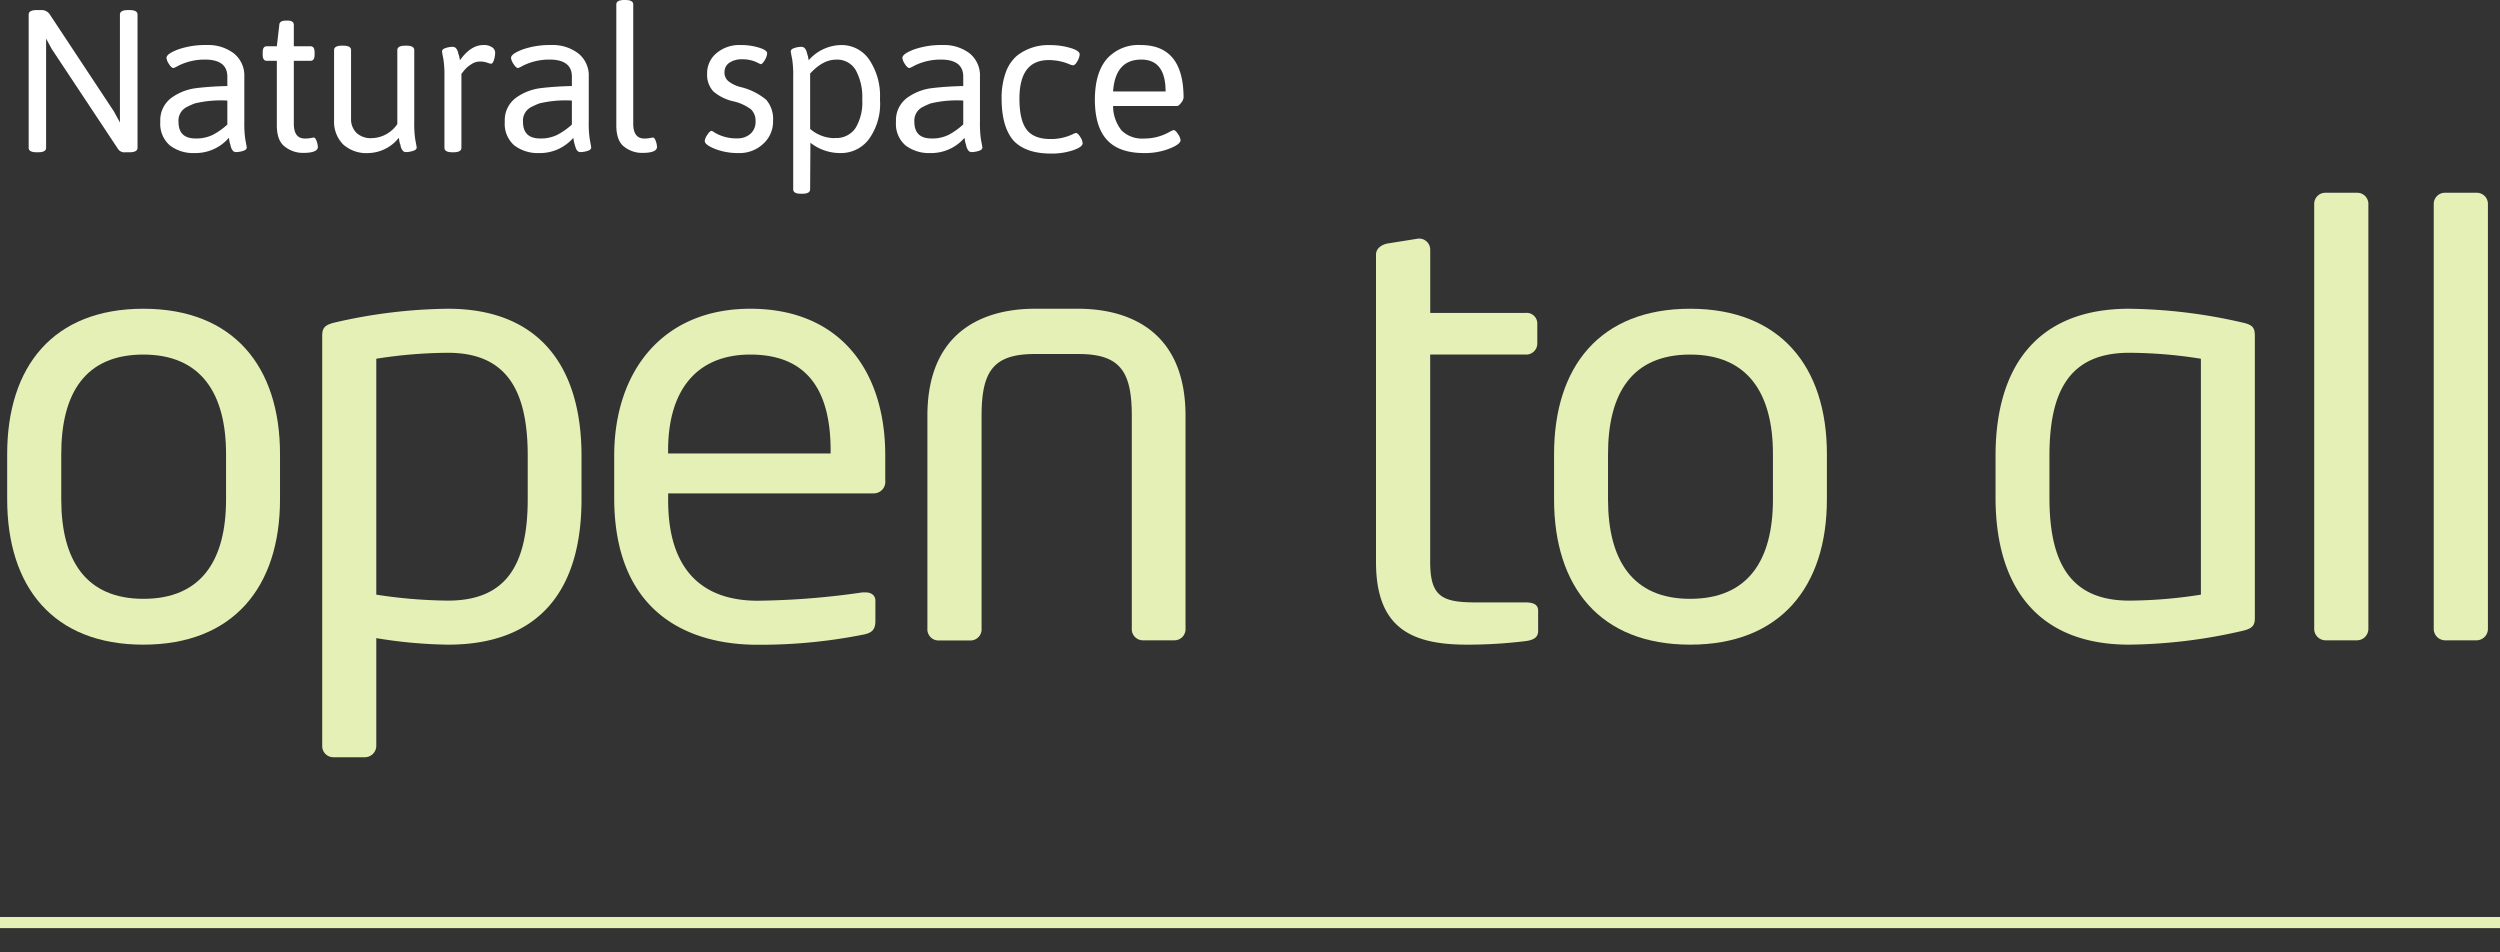 <svg id="strapline" xmlns="http://www.w3.org/2000/svg" width="449" height="171" viewBox="0 0 449 171">
  <rect x="0" y="0" width="449" height="171" fill="#333333" stroke="none"/>
  <defs>
    <style>
      .cls-1 {
        fill: #fff;
      }

      .cls-2 {
        fill: #e5f0b7;
      }
    </style>
  </defs>
  <title>Artboard 1</title>
  <g>
    <g>
      <path class="cls-1" d="M5.15,26.55V2.61c0-.53.48-.8,1.45-.8h.76a1.76,1.76,0,0,1,1.52.69L20.45,20l1.09,2V2.61c0-.53.48-.8,1.45-.8h.25c1,0,1.46.27,1.46.8V26.55c0,.53-.49.8-1.46.8h-.72a1.4,1.4,0,0,1-1.27-.51L9.28,8.78l-1-1.85V26.55c0,.53-.48.8-1.45.8H6.6C5.63,27.35,5.15,27.08,5.15,26.55Z"/>
      <path class="cls-1" d="M40.83,15.45v-1.7c0-2-1.33-3.05-4-3.05A10.49,10.49,0,0,0,32,11.82a5.3,5.3,0,0,1-.83.4c-.25,0-.52-.24-.82-.72a2.46,2.46,0,0,1-.45-1.09c0-.51.7-1,2.12-1.54a14.78,14.78,0,0,1,5.1-.78A7.58,7.58,0,0,1,42,9.59a5.09,5.09,0,0,1,1.88,4.19v8.13a19.38,19.38,0,0,0,.18,3.15c.17.9.26,1.37.26,1.42q0,.43-.69.63a4.33,4.33,0,0,1-1.07.2,1.3,1.3,0,0,1-.53-.07.74.74,0,0,1-.27-.26,1.76,1.76,0,0,1-.2-.34,2.93,2.93,0,0,1-.15-.45c0-.2-.09-.35-.12-.46a3.49,3.49,0,0,1-.11-.51c0-.22-.07-.38-.09-.45A7.92,7.92,0,0,1,35,27.49a6.91,6.91,0,0,1-4.5-1.38,5.12,5.12,0,0,1-1.71-4.24,5,5,0,0,1,2-4.3,9.56,9.56,0,0,1,4.44-1.74C36.86,15.63,38.73,15.5,40.83,15.45Zm-8.77,6.42c0,2,1,3,3.08,3a6.68,6.68,0,0,0,3.07-.65,12.29,12.29,0,0,0,2.62-1.85V18.06a20.23,20.23,0,0,0-5.83.51,13.75,13.75,0,0,0-1.46.65A2.72,2.72,0,0,0,32.06,21.87Z"/>
      <path class="cls-1" d="M49.72,22.49V10.92H47.91c-.49,0-.73-.37-.73-1.09V9.39c0-.72.24-1.08.73-1.08h1.81l.44-3.81c0-.53.43-.8,1.16-.8h.36c.72,0,1.09.27,1.09.8V8.31h3c.49,0,.73.36.73,1.08v.44c0,.72-.24,1.09-.73,1.09h-3V22.2c0,1.79.65,2.68,2,2.68a5.26,5.26,0,0,0,1.05-.09l.51-.09c.21,0,.39.22.54.67a3.88,3.88,0,0,1,.22,1c0,.73-.89,1.09-2.65,1.09a5.23,5.23,0,0,1-3.25-1.1C50.2,25.65,49.72,24.35,49.72,22.49Z"/>
      <path class="cls-1" d="M60,21.62V9c0-.53.48-.8,1.45-.8h.15c1,0,1.45.27,1.45.8v12.3a3.43,3.43,0,0,0,1,2.59,3.77,3.77,0,0,0,2.74.92,5.69,5.69,0,0,0,4.57-2.53V9c0-.53.48-.8,1.45-.8h.14c1,0,1.45.27,1.45.8V21.91a19.38,19.38,0,0,0,.18,3.15c.17.9.26,1.37.26,1.42q0,.43-.69.63a4.33,4.33,0,0,1-1.07.2,1.34,1.34,0,0,1-.53-.07.93.93,0,0,1-.27-.26,2.49,2.49,0,0,1-.2-.34,2.2,2.2,0,0,1-.14-.45c0-.2-.09-.35-.13-.46a3.49,3.49,0,0,1-.11-.51c0-.22-.07-.38-.09-.45a7.18,7.18,0,0,1-5.42,2.72,6.22,6.22,0,0,1-4.57-1.56A5.8,5.8,0,0,1,60,21.62Z"/>
      <path class="cls-1" d="M79.82,26.55V13.82a19.1,19.1,0,0,0-.18-3.16c-.17-.87-.25-1.34-.25-1.41,0-.29.23-.5.69-.64a4.26,4.26,0,0,1,1.07-.2,1.21,1.21,0,0,1,.52.08.72.72,0,0,1,.27.23,1.17,1.17,0,0,1,.2.33,3,3,0,0,1,.15.43c0,.19.09.33.13.44s.07.27.11.47a2,2,0,0,0,.09.42C83.9,9,85.3,8.09,86.82,8.09a2.57,2.57,0,0,1,1.56.4,1.18,1.18,0,0,1,.55,1,4.37,4.37,0,0,1-.22,1.29c-.15.45-.32.67-.51.67a3.34,3.34,0,0,1-.71-.2,4.07,4.07,0,0,0-1.34-.2,2.9,2.9,0,0,0-1.61.56,4.9,4.9,0,0,0-1.23,1.11l-.44.54V26.55c0,.53-.48.8-1.45.8h-.15C80.31,27.35,79.82,27.08,79.82,26.55Z"/>
      <path class="cls-1" d="M102.71,15.45v-1.7c0-2-1.33-3.05-4-3.05a10.53,10.53,0,0,0-4.83,1.12,4.85,4.85,0,0,1-.83.4q-.36,0-.81-.72a2.39,2.39,0,0,1-.46-1.09c0-.51.71-1,2.12-1.54A14.86,14.86,0,0,1,99,8.09a7.58,7.58,0,0,1,4.86,1.5,5.06,5.06,0,0,1,1.88,4.19v8.13a18,18,0,0,0,.19,3.15c.17.9.25,1.37.25,1.42q0,.43-.69.63a4.33,4.33,0,0,1-1.07.2,1.25,1.25,0,0,1-.52-.07.84.84,0,0,1-.28-.26,2.49,2.49,0,0,1-.2-.34c0-.11-.09-.26-.14-.45s-.09-.35-.13-.46-.07-.28-.11-.51a2.25,2.25,0,0,0-.09-.45,7.89,7.89,0,0,1-6.09,2.72,7,7,0,0,1-4.5-1.38,5.14,5.14,0,0,1-1.7-4.24,5,5,0,0,1,2-4.3,9.55,9.55,0,0,1,4.45-1.74C98.73,15.63,100.6,15.5,102.71,15.45Zm-8.78,6.42q0,3,3.08,3a6.65,6.65,0,0,0,3.07-.65,12.34,12.34,0,0,0,2.63-1.85V18.06a20.31,20.31,0,0,0-5.84.51,13.64,13.64,0,0,0-1.45.65A2.73,2.73,0,0,0,93.93,21.87Z"/>
      <path class="cls-1" d="M110.69,22.49V.8c0-.53.48-.8,1.45-.8h.14c1,0,1.45.27,1.45.8V22.2c0,1.79.66,2.68,2,2.68a5.26,5.26,0,0,0,1-.09l.51-.09c.22,0,.4.22.55.67a3.78,3.78,0,0,1,.21,1c0,.73-.88,1.09-2.64,1.09a5.21,5.21,0,0,1-3.25-1.1C111.16,25.65,110.69,24.35,110.69,22.49Z"/>
      <path class="cls-1" d="M126.57,25.32a2.31,2.31,0,0,1,.46-1.09c.3-.49.57-.73.81-.73a4.65,4.65,0,0,1,.58.35,7.53,7.53,0,0,0,4,1,3.43,3.43,0,0,0,2.36-.82,2.81,2.81,0,0,0,.92-2.21,2.87,2.87,0,0,0-.81-2.17,8.32,8.32,0,0,0-3.25-1.47,8.28,8.28,0,0,1-3.52-1.76A4.41,4.41,0,0,1,127,13.2a4.66,4.66,0,0,1,1.67-3.64,6.33,6.33,0,0,1,4.35-1.47,10.84,10.84,0,0,1,3.31.47c1,.31,1.45.66,1.45,1a2.67,2.67,0,0,1-.42,1.22c-.28.49-.53.74-.74.74a2.73,2.73,0,0,1-.48-.22,5.87,5.87,0,0,0-2.77-.65,3.93,3.93,0,0,0-2.39.63,2,2,0,0,0-.86,1.65,2,2,0,0,0,.64,1.6A5.68,5.68,0,0,0,133,15.63a11.35,11.35,0,0,1,4.62,2.3,5.25,5.25,0,0,1,1.22,3.78,5.36,5.36,0,0,1-1.8,4.15,6.17,6.17,0,0,1-4.3,1.63,11.39,11.39,0,0,1-4.31-.74C127.18,26.25,126.57,25.77,126.57,25.32Z"/>
      <path class="cls-1" d="M145.5,34c0,.53-.48.8-1.45.8h-.14c-1,0-1.45-.27-1.45-.8V13.82a19.1,19.1,0,0,0-.18-3.16c-.17-.87-.26-1.34-.26-1.41,0-.29.23-.5.69-.64a4.33,4.33,0,0,1,1.07-.2,1.26,1.26,0,0,1,.53.08.81.81,0,0,1,.27.23,1.94,1.94,0,0,1,.2.33,2.17,2.17,0,0,1,.14.43c.05.19.1.33.13.44a3.72,3.72,0,0,1,.11.47q.06.31.09.42a7.88,7.88,0,0,1,5.8-2.72,6,6,0,0,1,5.1,2.68,11.64,11.64,0,0,1,1.9,6.89V18a10.81,10.81,0,0,1-2,7A6.25,6.25,0,0,1,151,27.49a8.64,8.64,0,0,1-5.45-1.85Zm4.39-9.21h.22A4.15,4.15,0,0,0,153.65,23a8.91,8.91,0,0,0,1.21-5.11,10.09,10.09,0,0,0-1.16-5.28,3.85,3.85,0,0,0-3.53-1.9c-1.59,0-3.14.83-4.67,2.5v9.94A6.73,6.73,0,0,0,149.89,24.81Z"/>
      <path class="cls-1" d="M173,15.45v-1.7c0-2-1.33-3.05-4-3.05a10.53,10.53,0,0,0-4.83,1.12,4.85,4.85,0,0,1-.83.4c-.24,0-.52-.24-.82-.72a2.46,2.46,0,0,1-.45-1.09c0-.51.71-1,2.12-1.54a14.82,14.82,0,0,1,5.1-.78,7.58,7.58,0,0,1,4.86,1.5A5.09,5.09,0,0,1,176,13.78v8.13a19.38,19.38,0,0,0,.18,3.15c.17.9.26,1.37.26,1.42q0,.43-.69.63a4.33,4.33,0,0,1-1.07.2,1.34,1.34,0,0,1-.53-.07.93.93,0,0,1-.27-.26,2.49,2.49,0,0,1-.2-.34,2.2,2.2,0,0,1-.14-.45c-.05-.2-.09-.35-.13-.46a3.49,3.49,0,0,1-.11-.51c0-.22-.07-.38-.09-.45a7.91,7.91,0,0,1-6.09,2.72,7,7,0,0,1-4.5-1.38,5.11,5.11,0,0,1-1.7-4.24,5,5,0,0,1,2-4.3,9.56,9.56,0,0,1,4.44-1.74C169,15.63,170.89,15.5,173,15.45Zm-8.78,6.42q0,3,3.08,3a6.65,6.65,0,0,0,3.07-.65A12.34,12.34,0,0,0,173,22.34V18.06a20.26,20.26,0,0,0-5.84.51,12.8,12.8,0,0,0-1.45.65A2.72,2.72,0,0,0,164.22,21.87Z"/>
      <path class="cls-1" d="M179.89,17.7a13.36,13.36,0,0,1,.74-4.68,7.11,7.11,0,0,1,2-3,9.06,9.06,0,0,1,5.84-1.92,12.83,12.83,0,0,1,3.77.51c1.12.33,1.67.72,1.67,1.16a2.72,2.72,0,0,1-.41,1.21c-.28.5-.53.74-.75.74l-.12,0-.15-.06-.13,0a9.62,9.62,0,0,0-4-.87q-5.26,0-5.26,6.93,0,3.84,1.29,5.55t4.33,1.7a9,9,0,0,0,4.1-.94l.24-.09a.54.54,0,0,1,.16-.06c.24,0,.51.24.8.71a2.36,2.36,0,0,1,.43,1.14c0,.44-.56.85-1.7,1.25a12,12,0,0,1-4,.6q-4.5,0-6.71-2.32C180.62,23.62,179.89,21.13,179.89,17.7Z"/>
      <path class="cls-1" d="M198.82,25.13q-2.17-2.36-2.18-7.2c0-3.22.72-5.67,2.14-7.34a7.58,7.58,0,0,1,6.1-2.5q7.68,0,7.69,9.46a1.78,1.78,0,0,1-.44.91c-.29.39-.54.58-.76.58H199.91a7,7,0,0,0,1.56,4.43,5.29,5.29,0,0,0,4,1.41A9.16,9.16,0,0,0,210,23.72a4.69,4.69,0,0,1,.76-.36q.36,0,.81.72a2.39,2.39,0,0,1,.46,1.09c0,.48-.66,1-2,1.52a11.92,11.92,0,0,1-4.55.8C202.51,27.49,200.27,26.71,198.82,25.13Zm10.52-8.7q0-5.73-4.36-5.73c-3.11,0-4.81,1.91-5.07,5.73Z"/>
    </g>
    <g>
      <path class="cls-2" d="M25.74,115.78c-16.19,0-24.45-10.37-24.45-26.1V81.55c0-15.73,8.26-26.1,24.45-26.1s24.55,10.37,24.55,26.1v8.13C50.29,105.41,41.92,115.78,25.74,115.78ZM40.6,81.55c0-10.91-4.51-17.87-14.86-17.87S11,70.53,11,81.55v8.13c0,10.91,4.41,17.87,14.76,17.87S40.6,100.7,40.6,89.68Z"/>
      <path class="cls-2" d="M80.46,115.78a84.69,84.69,0,0,1-12.88-1.17V134a2.06,2.06,0,0,1-2.09,2H59.87a2,2,0,0,1-2-2V60.37c0-1.39.33-2,2.31-2.46a93.73,93.73,0,0,1,20.26-2.46c16.41,0,24,10.37,24,26.42v7.7C104.47,106.37,96.54,115.78,80.46,115.78ZM94.78,81.87c0-11.23-3.41-18.51-14.32-18.51a84.41,84.41,0,0,0-12.88,1.07V106.8a88.67,88.67,0,0,0,12.88,1.07c10.8,0,14.32-6.85,14.32-18.3Z"/>
      <path class="cls-2" d="M156.88,88.61H120v1.28c0,12.31,6,18,16.08,18a139.21,139.21,0,0,0,18.83-1.5h.55c.88,0,1.76.43,1.76,1.5v3.63c0,1.39-.44,2.14-2.2,2.46a94.39,94.39,0,0,1-18.94,1.82c-12.66,0-25.77-5.88-25.77-26.42V81.87c0-15.19,8.7-26.42,24.45-26.42,16.08,0,24.23,11.12,24.23,26.31v4.5A2.08,2.08,0,0,1,156.88,88.61Zm-7.7-7.7c0-11.45-4.74-17.23-14.43-17.23-9.47,0-14.76,6.21-14.76,17.23v.53h29.19Z"/>
      <path class="cls-2" d="M211,115h-5.73a2,2,0,0,1-2-2.14V74.7c0-8-2.09-11.12-9.58-11.12h-7.82c-7.49,0-9.58,3.1-9.58,11.12v38.19a2,2,0,0,1-2,2.14h-5.73a2,2,0,0,1-2-2.14V74.7c0-16.47,11.78-19.25,19.27-19.25h7.82c7.49,0,19.27,2.78,19.27,19.25v38.19A2,2,0,0,1,211,115Z"/>
      <path class="cls-2" d="M274,115.14a84.91,84.91,0,0,1-10.57.64c-10.35,0-16.3-3.31-16.3-14.87V45.71c0-1.07,1-1.82,2.21-2l5.39-.86H255a2,2,0,0,1,1.87,2V56.2H274a1.91,1.91,0,0,1,2.1,1.92v3.64a2,2,0,0,1-2.1,1.92H256.86v37.23c0,6.21,2.1,7.28,8.15,7.28h8.92c1.55,0,2.32.43,2.32,1.5v3.63C276.25,114.29,275.7,114.93,274,115.14Z"/>
      <path class="cls-2" d="M303.55,115.78c-16.18,0-24.44-10.37-24.44-26.1V81.55c0-15.73,8.26-26.1,24.44-26.1s24.56,10.37,24.56,26.1v8.13C328.11,105.41,319.74,115.78,303.55,115.78Zm14.87-34.23c0-10.91-4.51-17.87-14.87-17.87S288.8,70.53,288.8,81.55v8.13c0,10.91,4.4,17.87,14.75,17.87s14.87-6.85,14.87-17.87Z"/>
      <path class="cls-2" d="M402.66,113.32a93.73,93.73,0,0,1-20.26,2.46c-16.41,0-24-10.37-24-26.42V81.87c0-16.05,7.49-26.42,24-26.42a94.59,94.59,0,0,1,20.26,2.46c2,.42,2.31,1,2.31,2.46v50.49C405,112.25,404.64,112.89,402.66,113.32Zm-7.38-48.89a83.16,83.16,0,0,0-12.88-1.07c-10.91,0-14.32,7.17-14.32,18.51v7.49c0,11.23,3.41,18.51,14.32,18.51a84.41,84.41,0,0,0,12.88-1.07Z"/>
      <path class="cls-2" d="M423.36,115h-5.73a2.06,2.06,0,0,1-2-2.14V36.62a2,2,0,0,1,2-2h5.73a2,2,0,0,1,2,2v76.27A2.06,2.06,0,0,1,423.36,115Z"/>
      <path class="cls-2" d="M444.83,115H439.1a2.06,2.06,0,0,1-2-2.14V36.62a2,2,0,0,1,2-2h5.73a2,2,0,0,1,2,2v76.27A2.06,2.06,0,0,1,444.83,115Z"/>
    </g>
    <g id="horizontal_divider" data-name="horizontal divider">
      <rect class="cls-2" y="164.69" width="449" height="2"/>
    </g>
  </g>
</svg>
